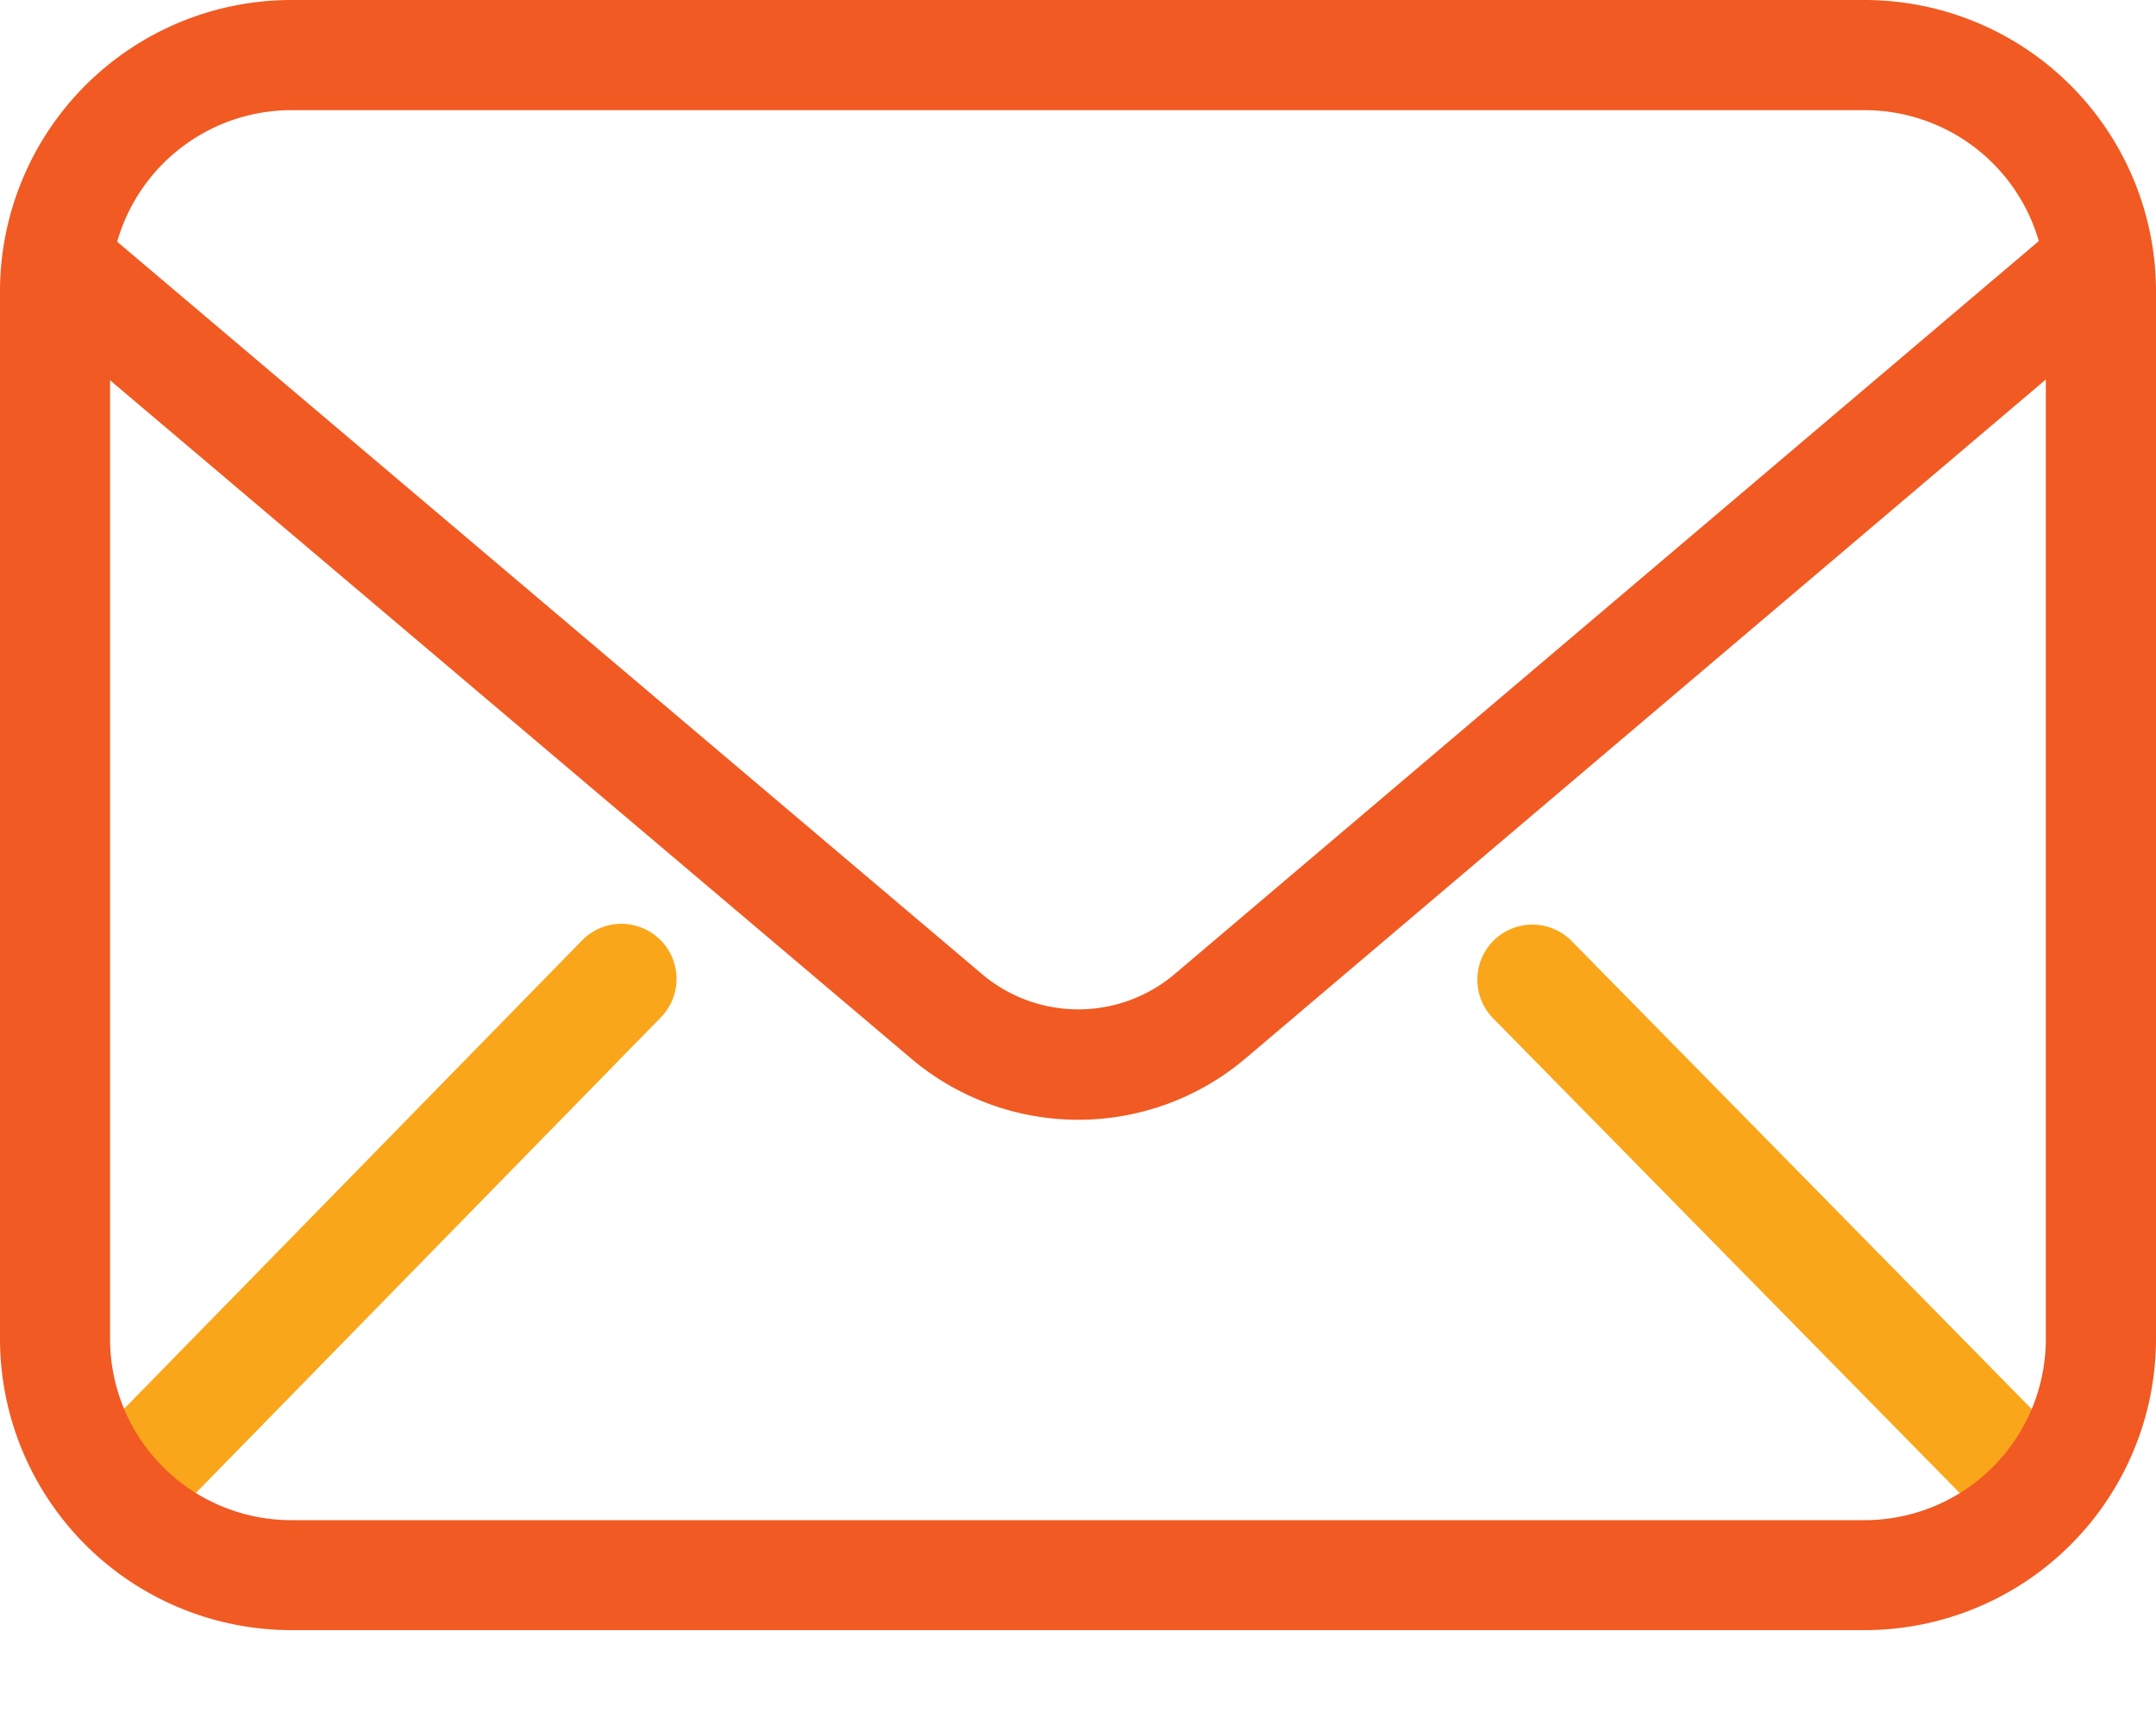 <svg width="20" height="16" fill="none" xmlns="http://www.w3.org/2000/svg"><g id="Layer_1"><path id="Vector" d="M14.573 8.722a.511.511 0 0 0-.729.716l4.569 4.648a.51.51 0 1 0 .729-.716l-4.569-4.648Z" fill="#FAA61A"/><path id="Vector_2" d="M6.121 8.714a.51.51 0 0 0-.722.009L.856 13.369a.51.51 0 1 0 .73.715L6.13 9.437a.511.511 0 0 0-.008-.723Z" fill="#FAA61A"/><path id="Vector_3" d="M17.3 0H2.7A2.704 2.704 0 0 0 0 2.7v9.72a2.704 2.704 0 0 0 2.7 2.7h14.6a2.704 2.704 0 0 0 2.7-2.7V2.7A2.704 2.704 0 0 0 17.3 0ZM2.7 1.022h14.6a1.682 1.682 0 0 1 1.613 1.214L10.9 9.032c-.517.44-1.276.44-1.793.001l-8.02-6.791A1.682 1.682 0 0 1 2.7 1.022Zm16.278 11.397A1.681 1.681 0 0 1 17.3 14.1H2.701a1.681 1.681 0 0 1-1.68-1.68V3.527l7.425 6.286a2.4 2.4 0 0 0 3.114-.001l7.418-6.292v8.899Z" fill="#F15A22"/></g></svg>